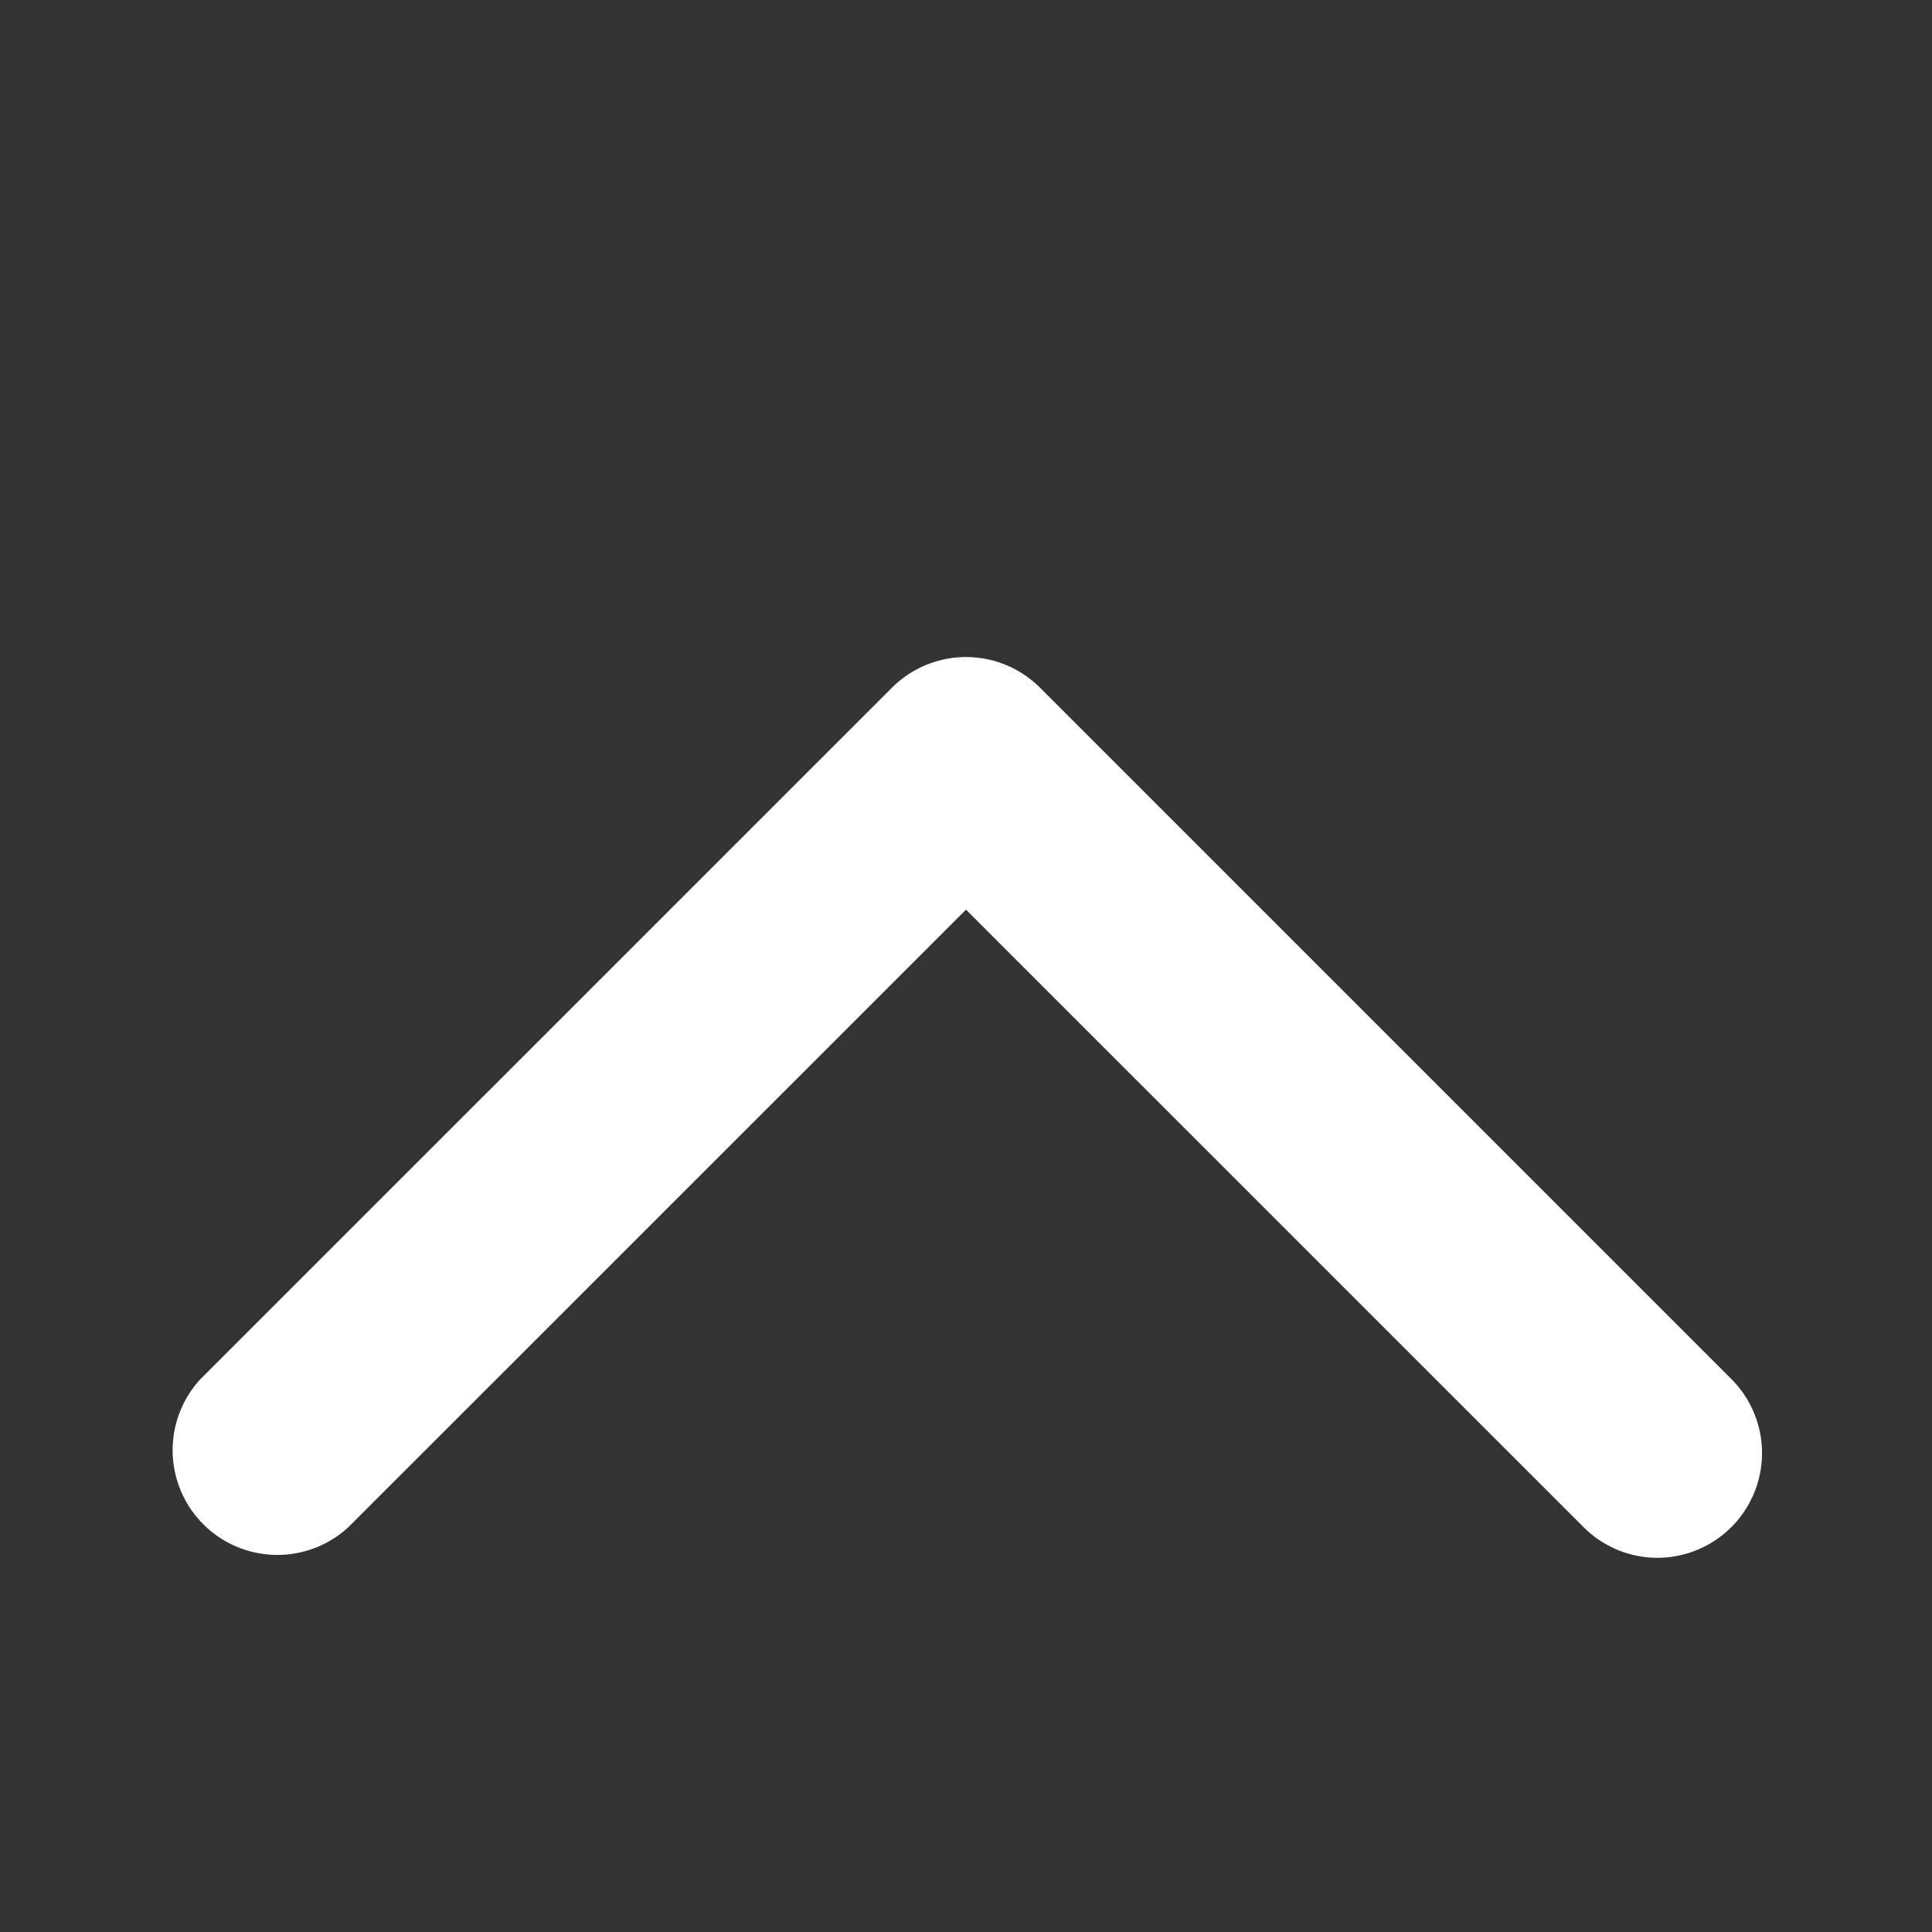 <?xml version="1.0" encoding="UTF-8"?> <svg xmlns="http://www.w3.org/2000/svg" fill="#fff" width="100px" height="100px" viewBox="-1 0 19 19" class="cf-icon-svg"><rect x="-1" y="0" width="19" height="19" fill="#333333" stroke="none"/><path d="M15.3 15.32a1.026 1.026 0 0 1-.727-.302L8.5 8.946l-6.073 6.072a1.03 1.03 0 0 1-1.456-1.455l6.801-6.8a1.03 1.03 0 0 1 1.456 0l6.8 6.8a1.03 1.03 0 0 1-.727 1.757z"></path></svg> 